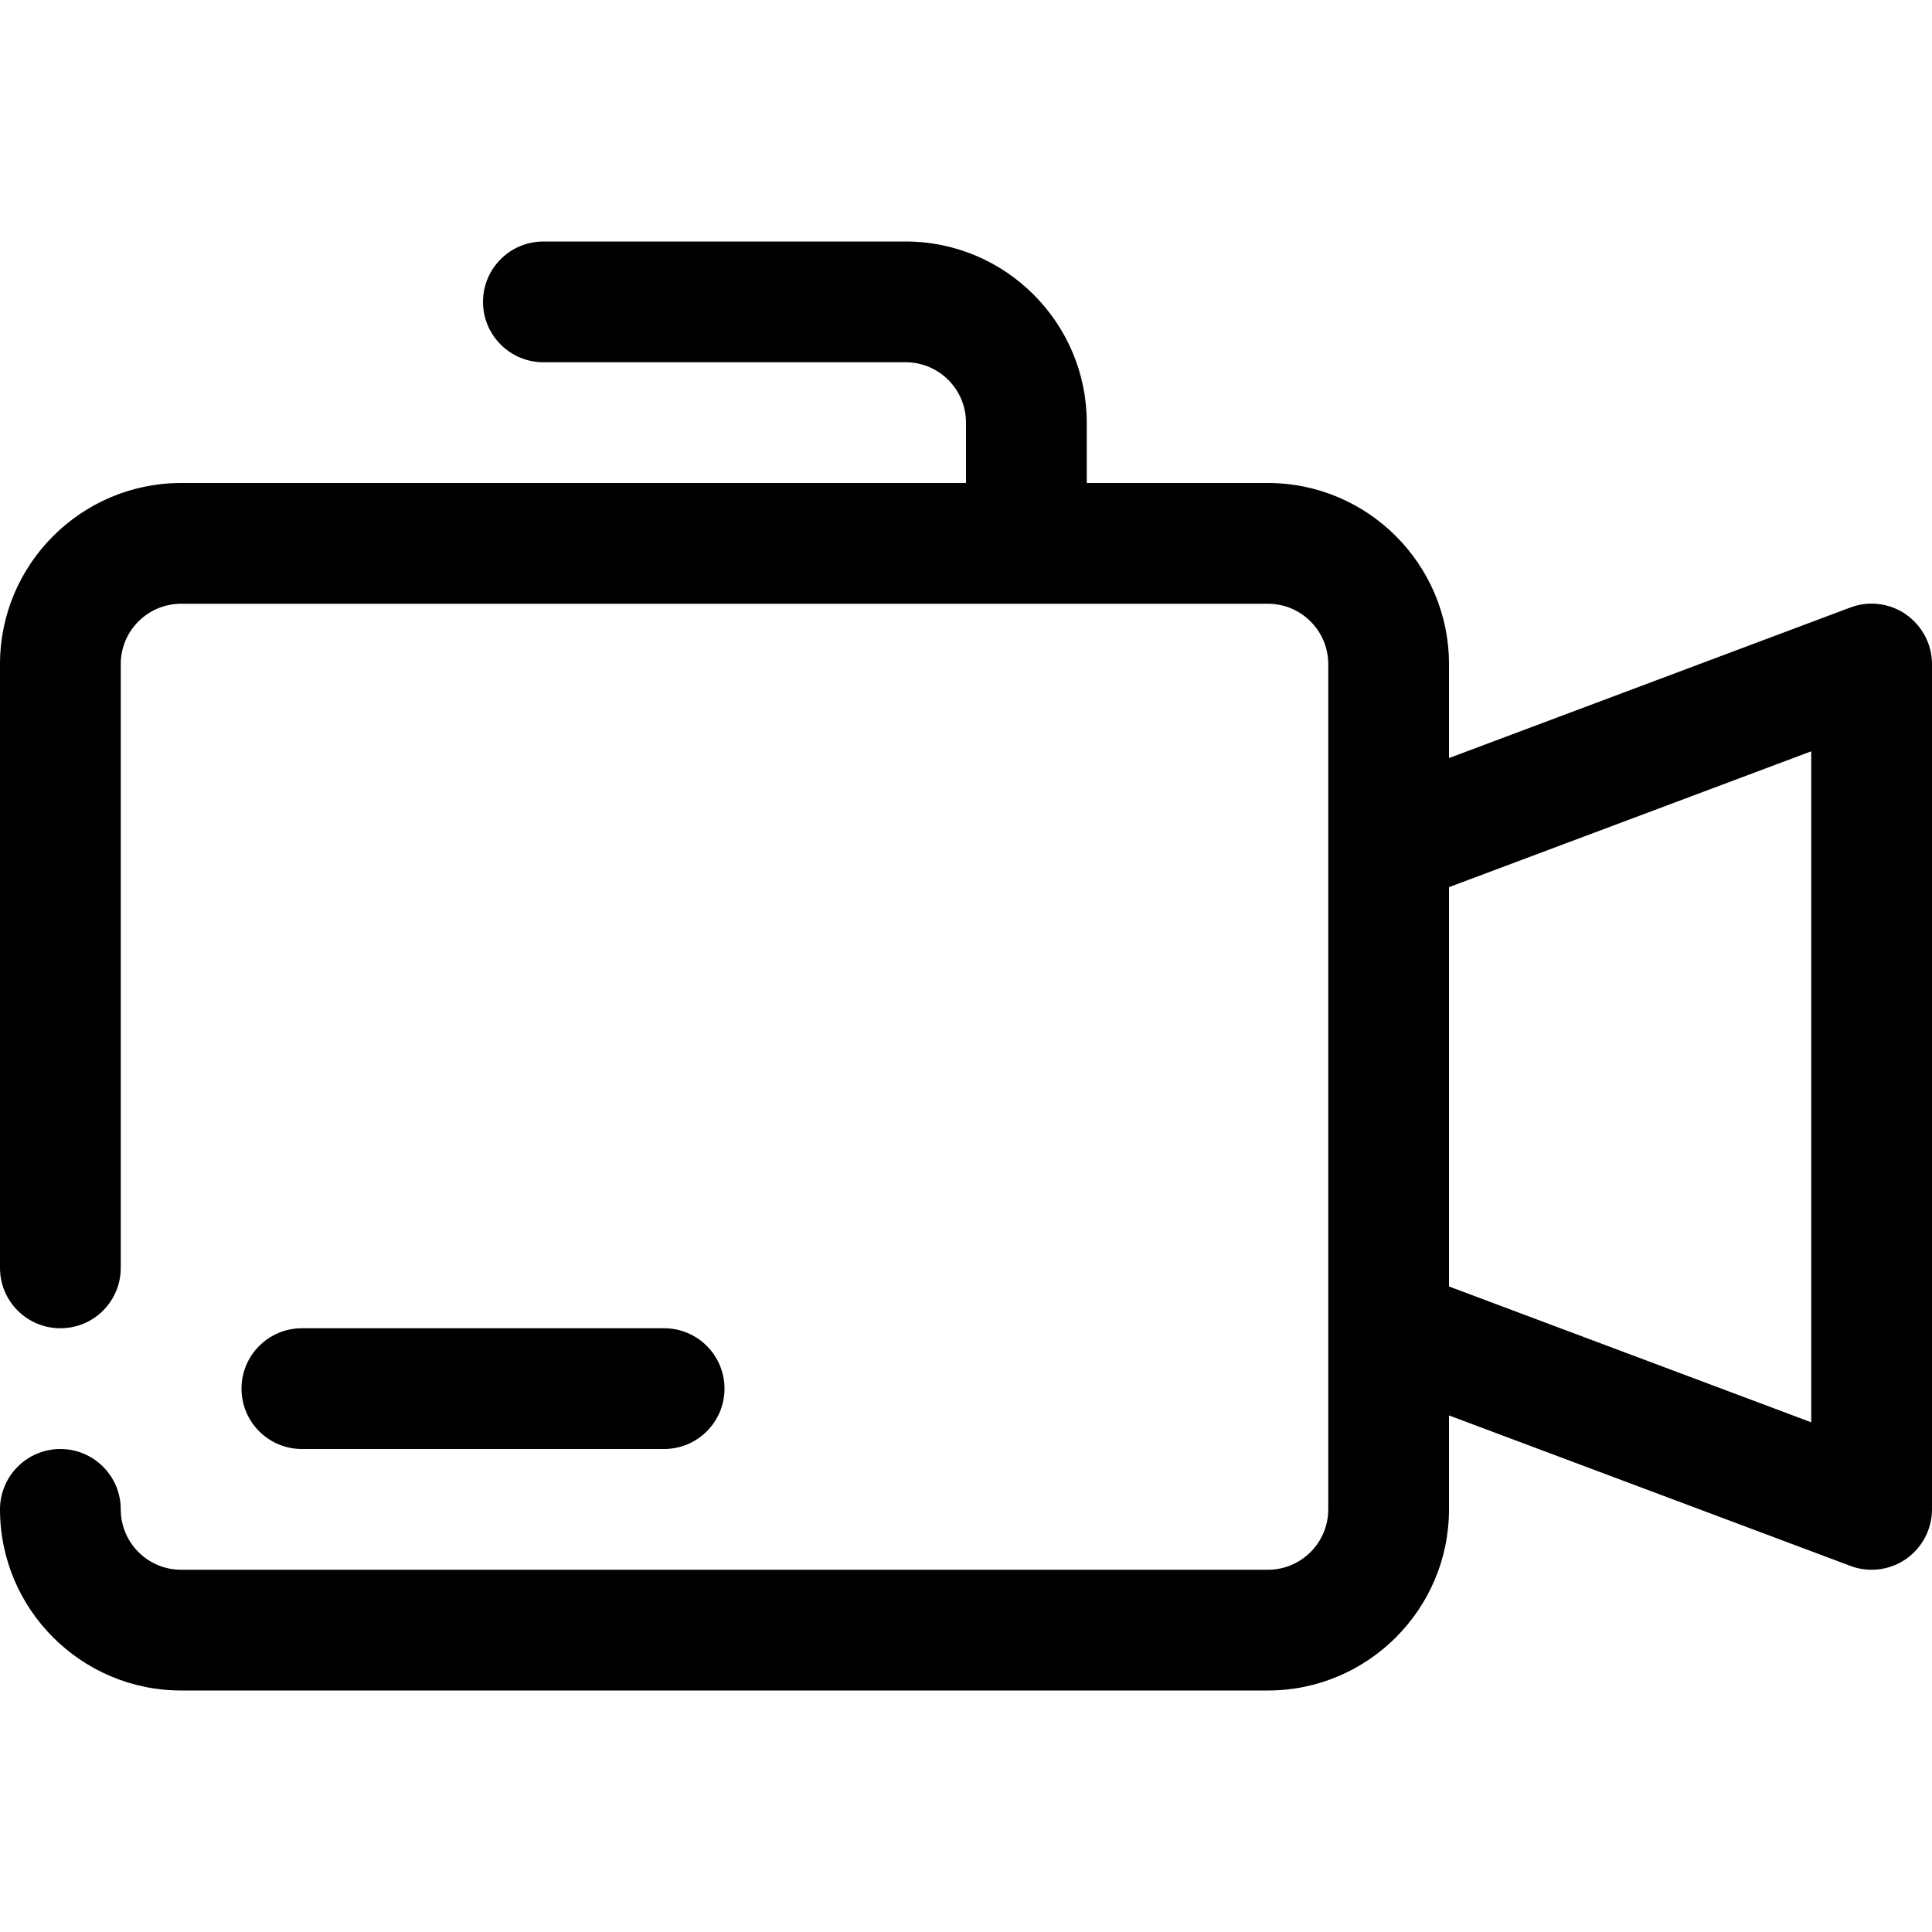 <svg xmlns="http://www.w3.org/2000/svg" width="512" viewBox="0 0 16 16" height="512" id="line_expanded"><path d="m2.5 12c-.276 0-.5-.224-.5-.5s.224-.5.5-.5h3c.276 0 .5.224.5.5s-.224.5-.5.5zm13.5-6.5v7c0 .164-.081.317-.215.411-.085.059-.184.089-.285.089-.059 0-.119-.01-.176-.032l-3.324-1.246v.778c0 .827-.673 1.5-1.5 1.5h-9c-.827 0-1.5-.673-1.5-1.5 0-.276.224-.5.5-.5s.5.224.5.5.224.5.5.5h9c.276 0 .5-.224.5-.5v-7c0-.276-.224-.5-.5-.5h-9c-.276 0-.5.224-.5.5v5c0 .277-.224.5-.5.5s-.5-.223-.5-.5v-5c0-.827.673-1.5 1.5-1.5h6.5v-.5c0-.276-.224-.5-.5-.5h-3c-.276 0-.5-.224-.5-.5s.224-.5.5-.5h3c.827 0 1.5.673 1.5 1.5v.5h1.5c.827 0 1.5.673 1.5 1.5v.778l3.324-1.247c.154-.058.326-.036.46.057.135.095.216.248.216.412zm-1 .722-3 1.125v3.307l3 1.125z"></path></svg>